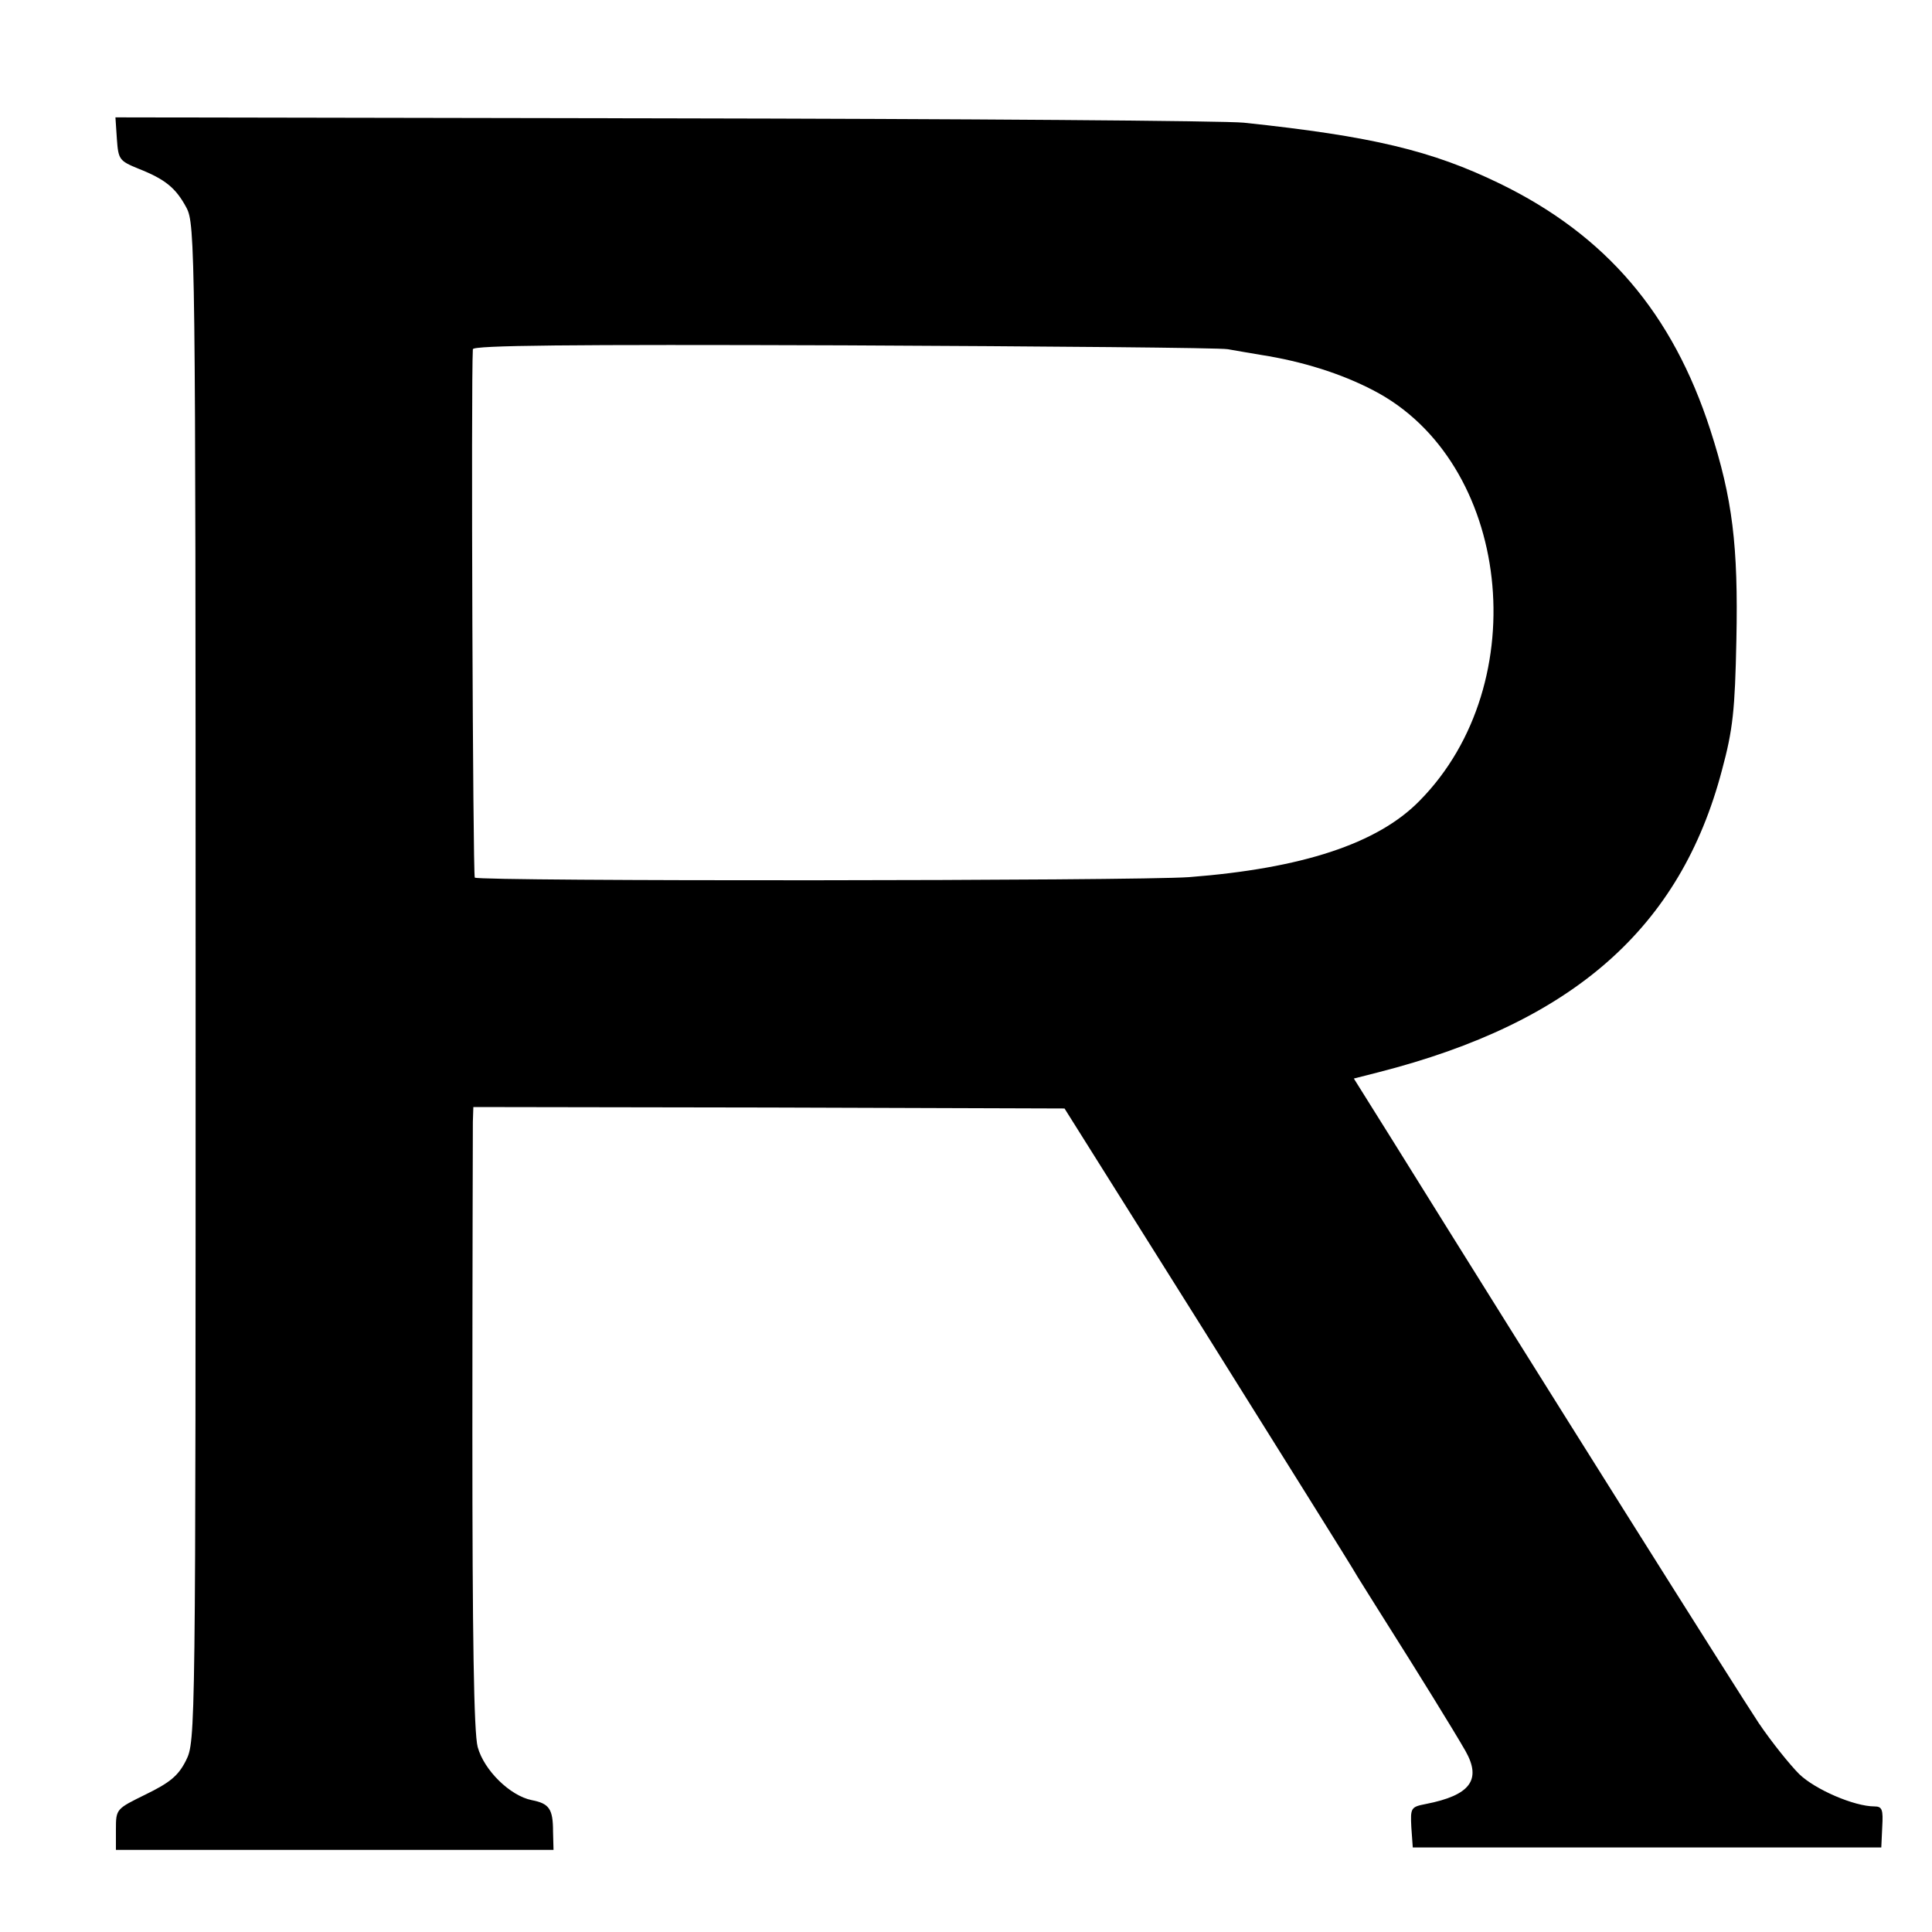 <svg version="1" xmlns="http://www.w3.org/2000/svg" width="533.333" height="533.333" viewBox="0 0 400 400"><path d="M24.2 28.8c.3 4.2.5 4.5 4.4 6.1 5.6 2.2 7.8 4 10 8.1 1.8 3.4 1.9 8.2 1.9 160.5 0 155.9 0 157-2 161-1.6 3.2-3.4 4.6-8.3 7-6.1 3-6.2 3-6.2 7.2v4.3h90.6l-.1-3.8c0-4.7-.8-5.8-4.4-6.5-4.5-.9-9.9-6.2-11.2-11-.8-2.9-1.1-23.1-1.1-65.2 0-33.6.1-62.4.1-64.2l.1-3.1 61.2.1 61.2.2 28.9 46c15.8 25.3 30.2 48.2 31.8 51 1.7 2.7 4.8 7.7 6.9 11 5 7.9 13 20.8 15.4 25 3.4 6 1 9.2-8.2 11-3.1.6-3.2.8-3 4.8l.3 4.2h97l.2-4.3c.2-3.5 0-4.2-1.6-4.2-4.2 0-12.3-3.5-15.6-6.7-1.9-1.9-5.7-6.6-8.4-10.6-4-6-45.5-71.9-75.6-120.3l-8.2-13.1 5.1-1.3c40.3-10.3 62.5-29.9 71.1-62.5 2.3-8.5 2.7-12.5 3-27 .4-19.5-.8-29.3-5.4-43.5-7.8-24.1-21.6-40.3-43.6-51-14-6.8-26.4-9.8-53-12.6-3.8-.4-58-.8-120.3-.9l-113.3-.2.3 4.5zm230 43.5c1.6.3 4.7.8 7 1.2 8.3 1.3 16.4 3.8 23.1 7.3 28.5 14.7 33.7 60.6 9.6 85-8.7 8.9-24.4 14-47.7 15.8-11 .8-147.1.9-147.9.1-.4-.5-.8-102.9-.4-109.4.1-.8 19.5-1 76.9-.8 42.2.2 77.9.5 79.4.8z"/></svg>
